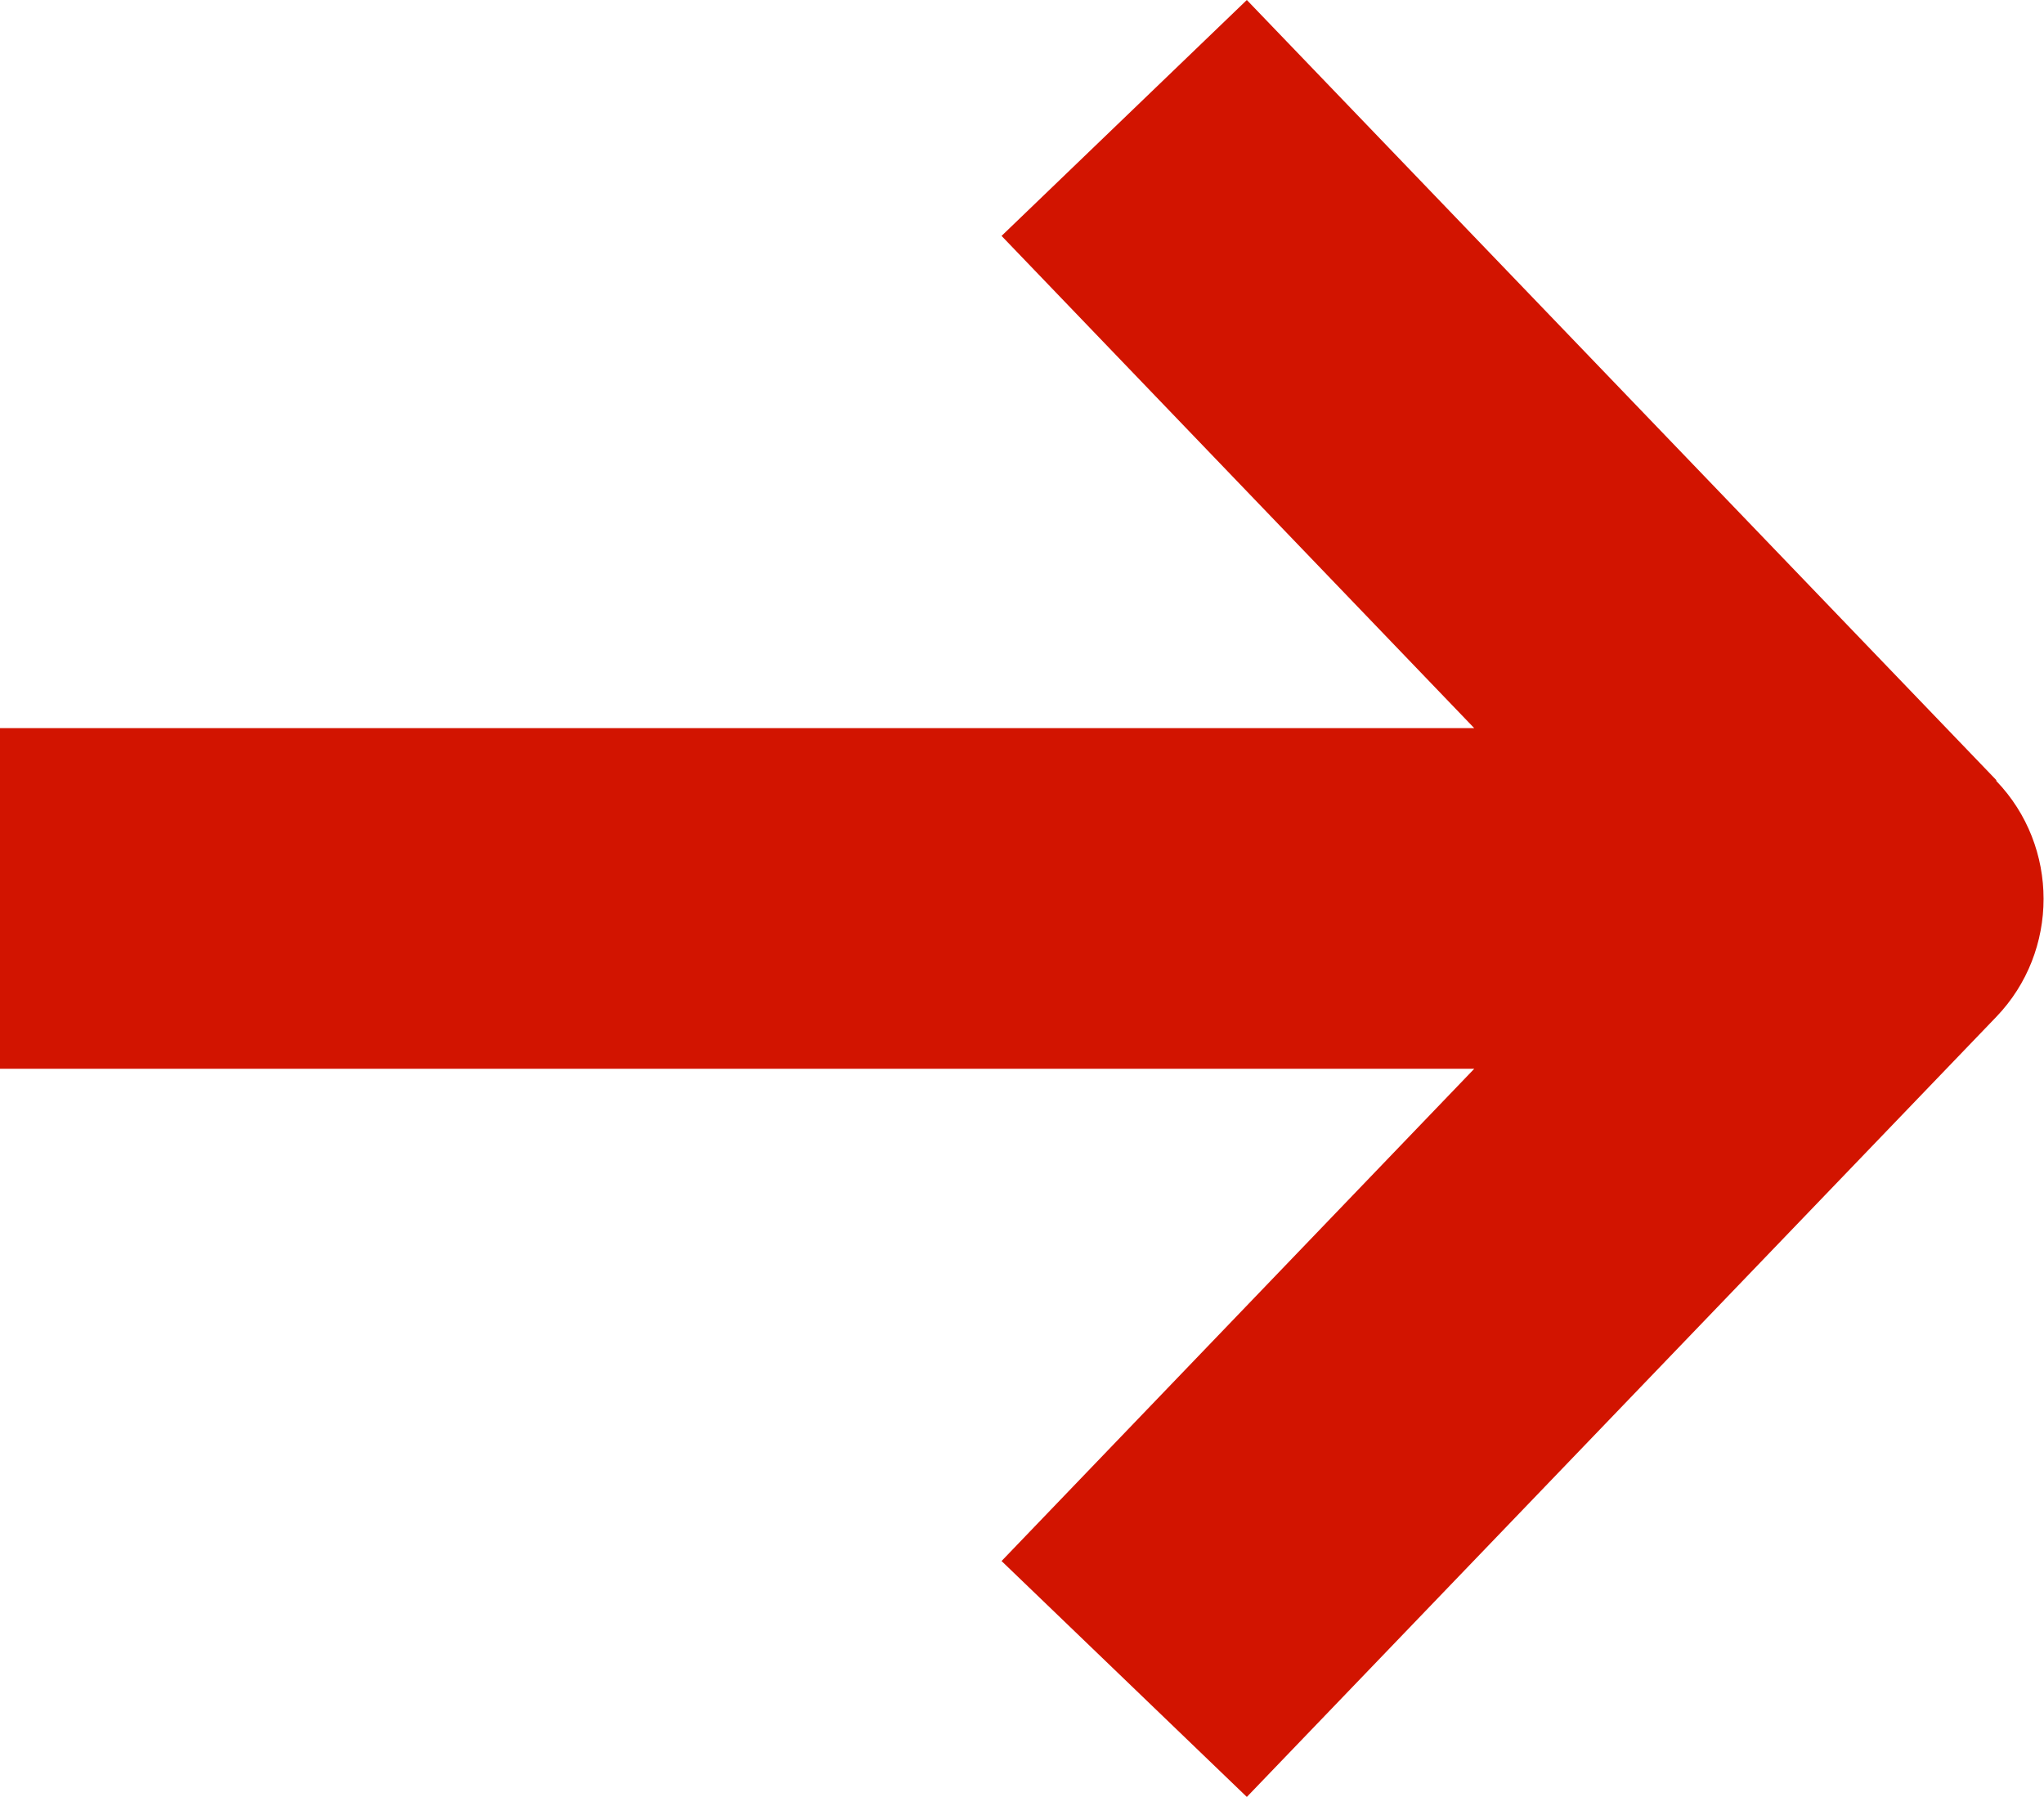 <svg height="21.1" viewBox="0 0 24 21.1" width="24" xmlns="http://www.w3.org/2000/svg"><path d="m23.44 9.16-8.8-9.16-2.88 2.77 5.55 5.78h-17.31v4h17.31l-5.55 5.78 2.88 2.77 8.8-9.16c.74-.77.74-2 0-2.77z" fill="#d21400"/></svg>